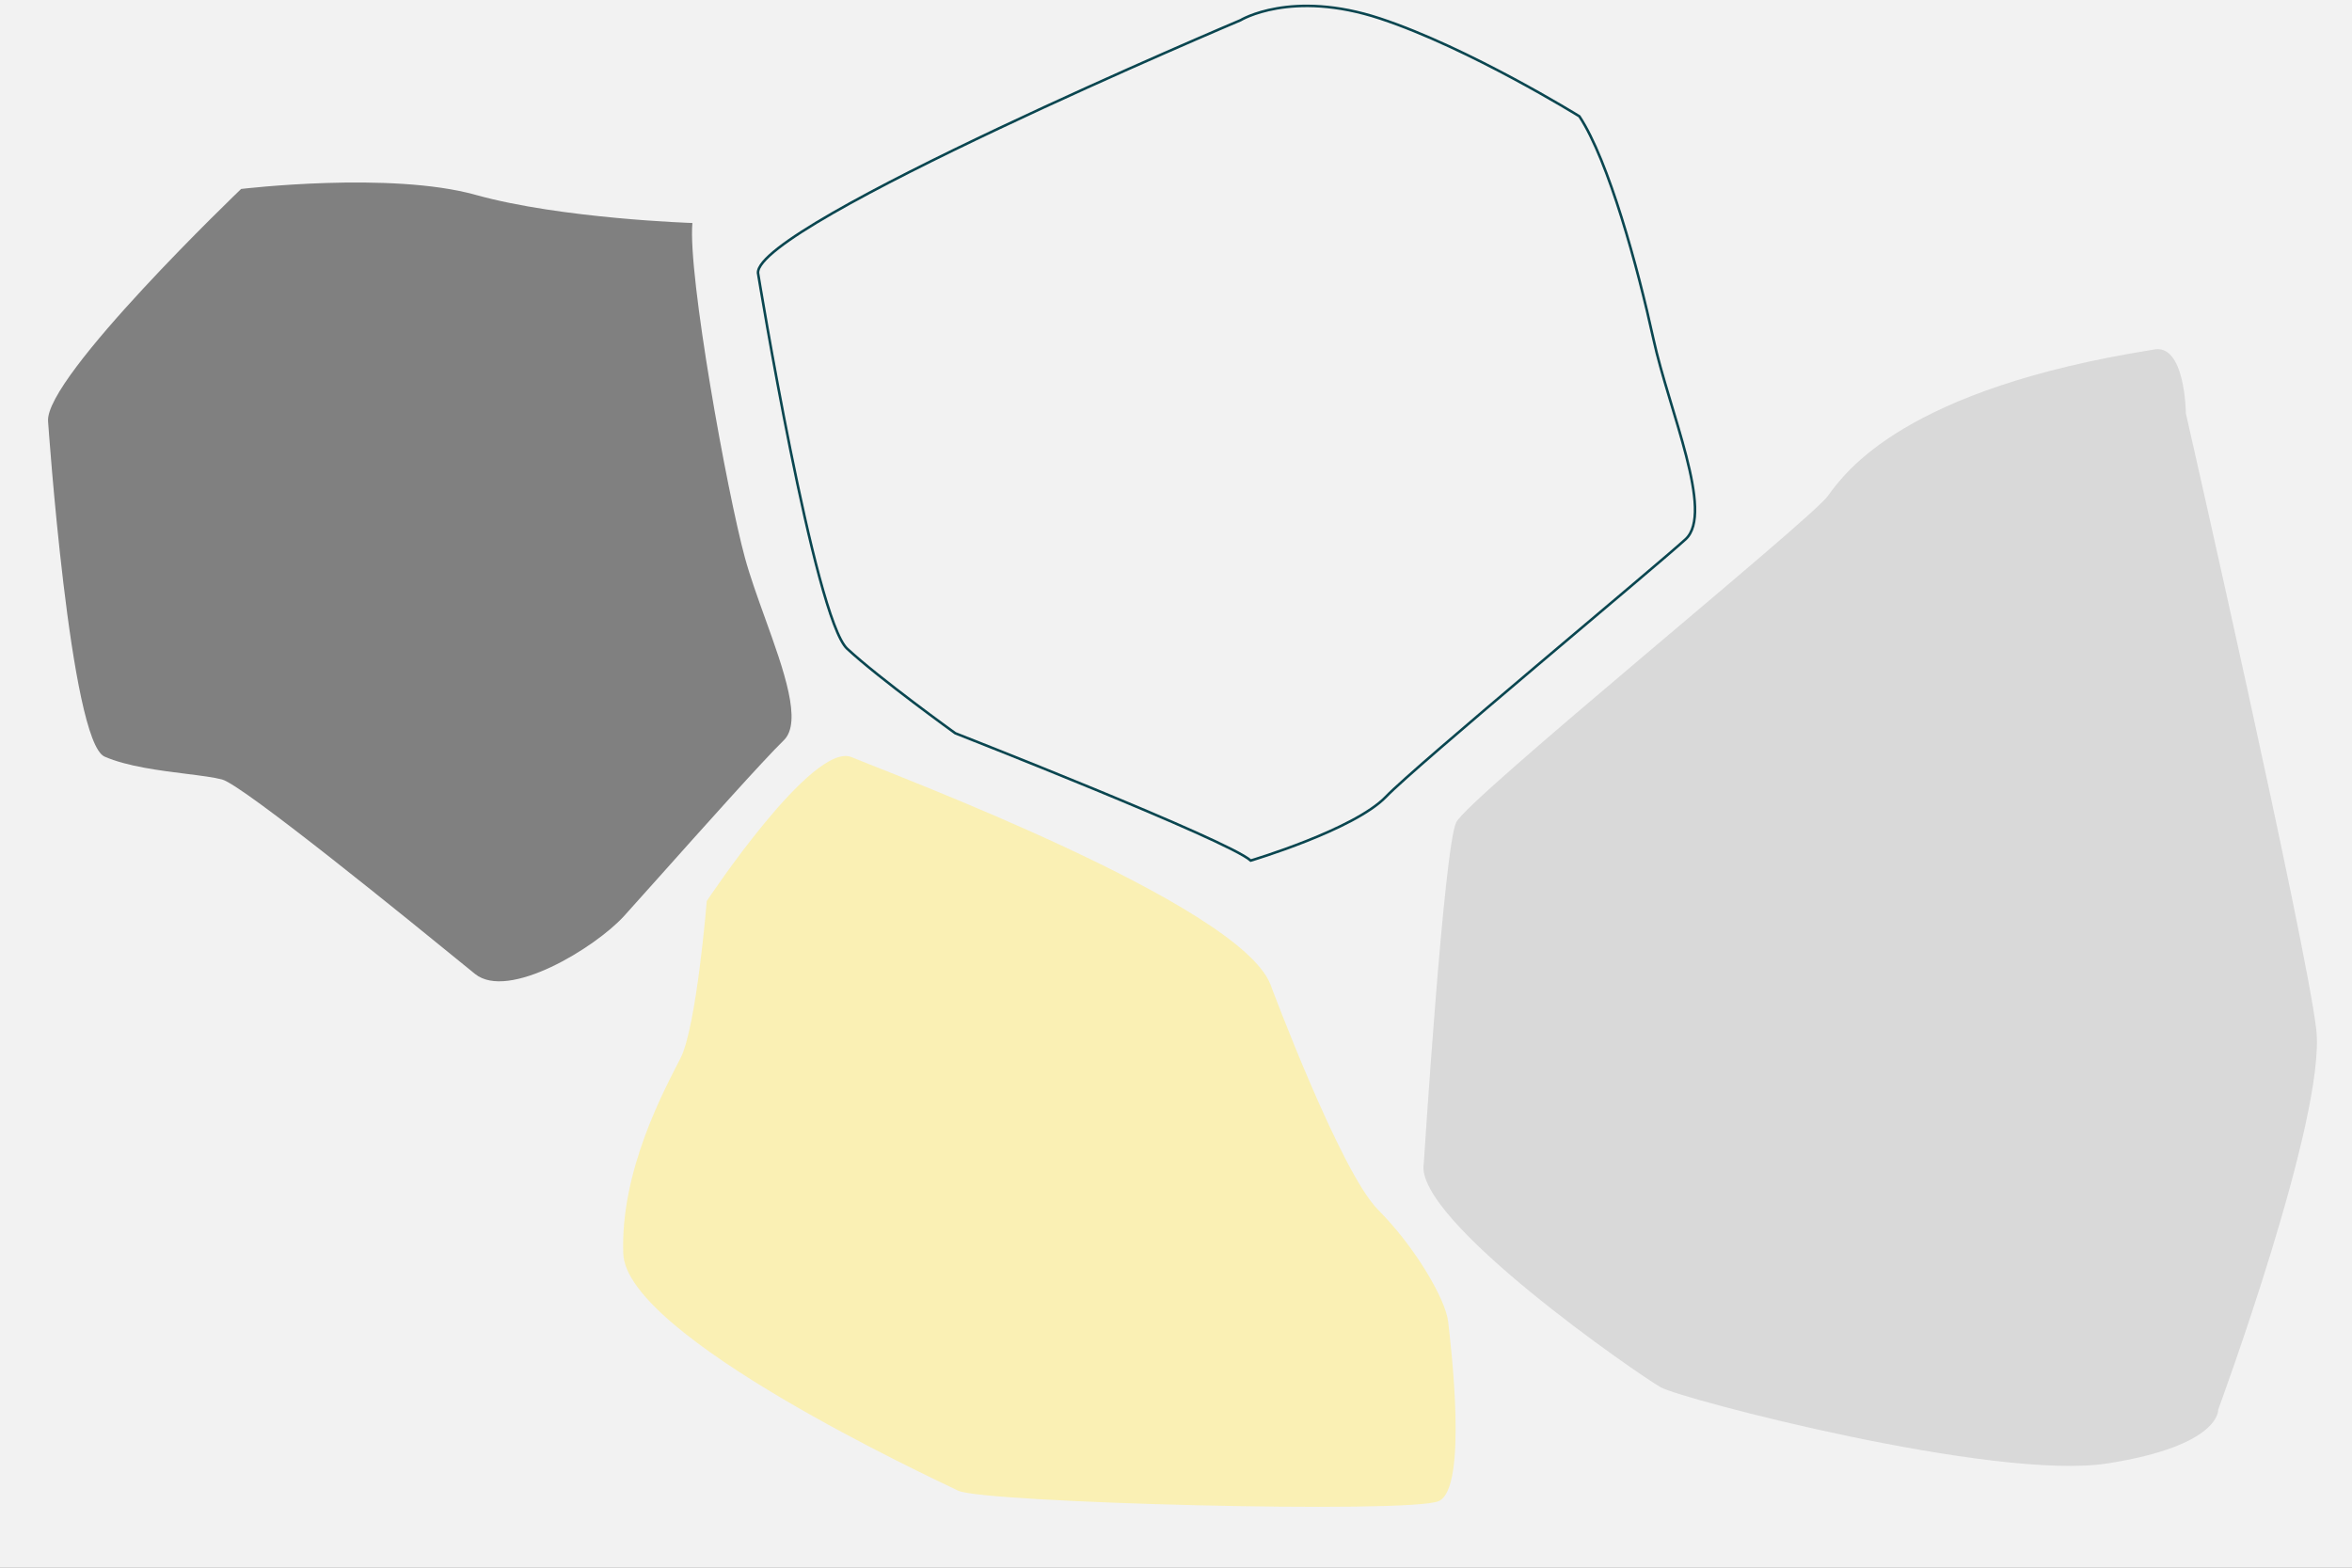<svg width="930" height="620" fill="none" xmlns="http://www.w3.org/2000/svg"><rect width="100%" height="100%" fill="#808080" stroke="none"/><g clip-path="url(#clip0_273_3008)"><path fill-rule="evenodd" clip-rule="evenodd" d="M1701 0H0v670h1701V0zM41.35 299.227c-13.63-5.984-22.34-132.562-22.34-132.562-1.53-17.435 76.334-91.937 76.334-91.937s58.981-7.087 92.78 2.347 85.659 11.116 85.659 11.116c-1.886 20.262 13.722 106.607 20.777 132.417 2.016 7.374 4.981 15.607 7.946 23.839 7.414 20.582 14.827 41.163 7.404 48.333-7.65 7.39-32.592 35.326-49.422 54.176-6.03 6.754-11.018 12.342-13.798 15.4-11.405 12.459-45.674 33.479-58.868 22.819-.864-.698-2.434-1.977-4.571-3.719-19.629-15.994-87.131-70.997-95.456-73.19-3.26-.858-8.308-1.491-14.077-2.215-10.568-1.325-23.552-2.952-32.369-6.824z" fill="#F2F2F2"/><path d="M502.314 389.265s27.599 74.118 42.549 89.144c14.95 15.027 26.75 35.591 27.731 44.194.981 8.602 7.998 65.977-3.711 71.072-11.709 5.095-180.261.65-190.024-4.131-9.763-4.781-131.274-60.954-132.42-93.795-1.146-32.84 16.252-64.722 22.626-77.22 6.374-12.497 10.398-62.174 10.398-62.174s41.93-63.394 57.325-56.896c15.395 6.498 152.894 57.796 165.526 89.806z" fill="#FAF0B4"/><path d="M299.719 107.944s22.331 136.664 35.277 148.636c12.945 11.972 42.714 33.398 42.714 33.398s107.904 42.278 116.834 50.366c0 0 40.86-12.138 53.478-25.244 11.661-12.201 107.045-91.332 118.478-101.843 11.434-10.511-6.521-50.798-12.721-79.175-6.2-28.377-17.679-70.5-29.279-88.082 0 0-43.613-27.05-78.785-38.67C510.544-4.287 490.5 8 490.5 8s-191.558 80.904-190.781 99.944z" stroke="#0A4650" stroke-miterlimit="10"/><path d="M562.983 460.061s7.949-125.119 12.832-134.872c4.882-9.753 139.918-119.389 146.902-129 6.985-9.611 30.311-42.317 128.498-57.863 12.883-3.162 13.086 25.084 13.086 25.084s47.567 209.157 51.567 243.709c3.999 34.552-38.781 150.382-38.781 150.382s1.152 14.194-43.669 21.248c-44.821 7.053-168.619-25.505-176.756-30.088-8.137-4.583-98.035-66.434-93.679-88.6z" fill="#D9D9D9"/></g><defs><clipPath id="clip0_273_3008"><path fill="#fff" d="M0 0H930V620H0z"/></clipPath></defs></svg>